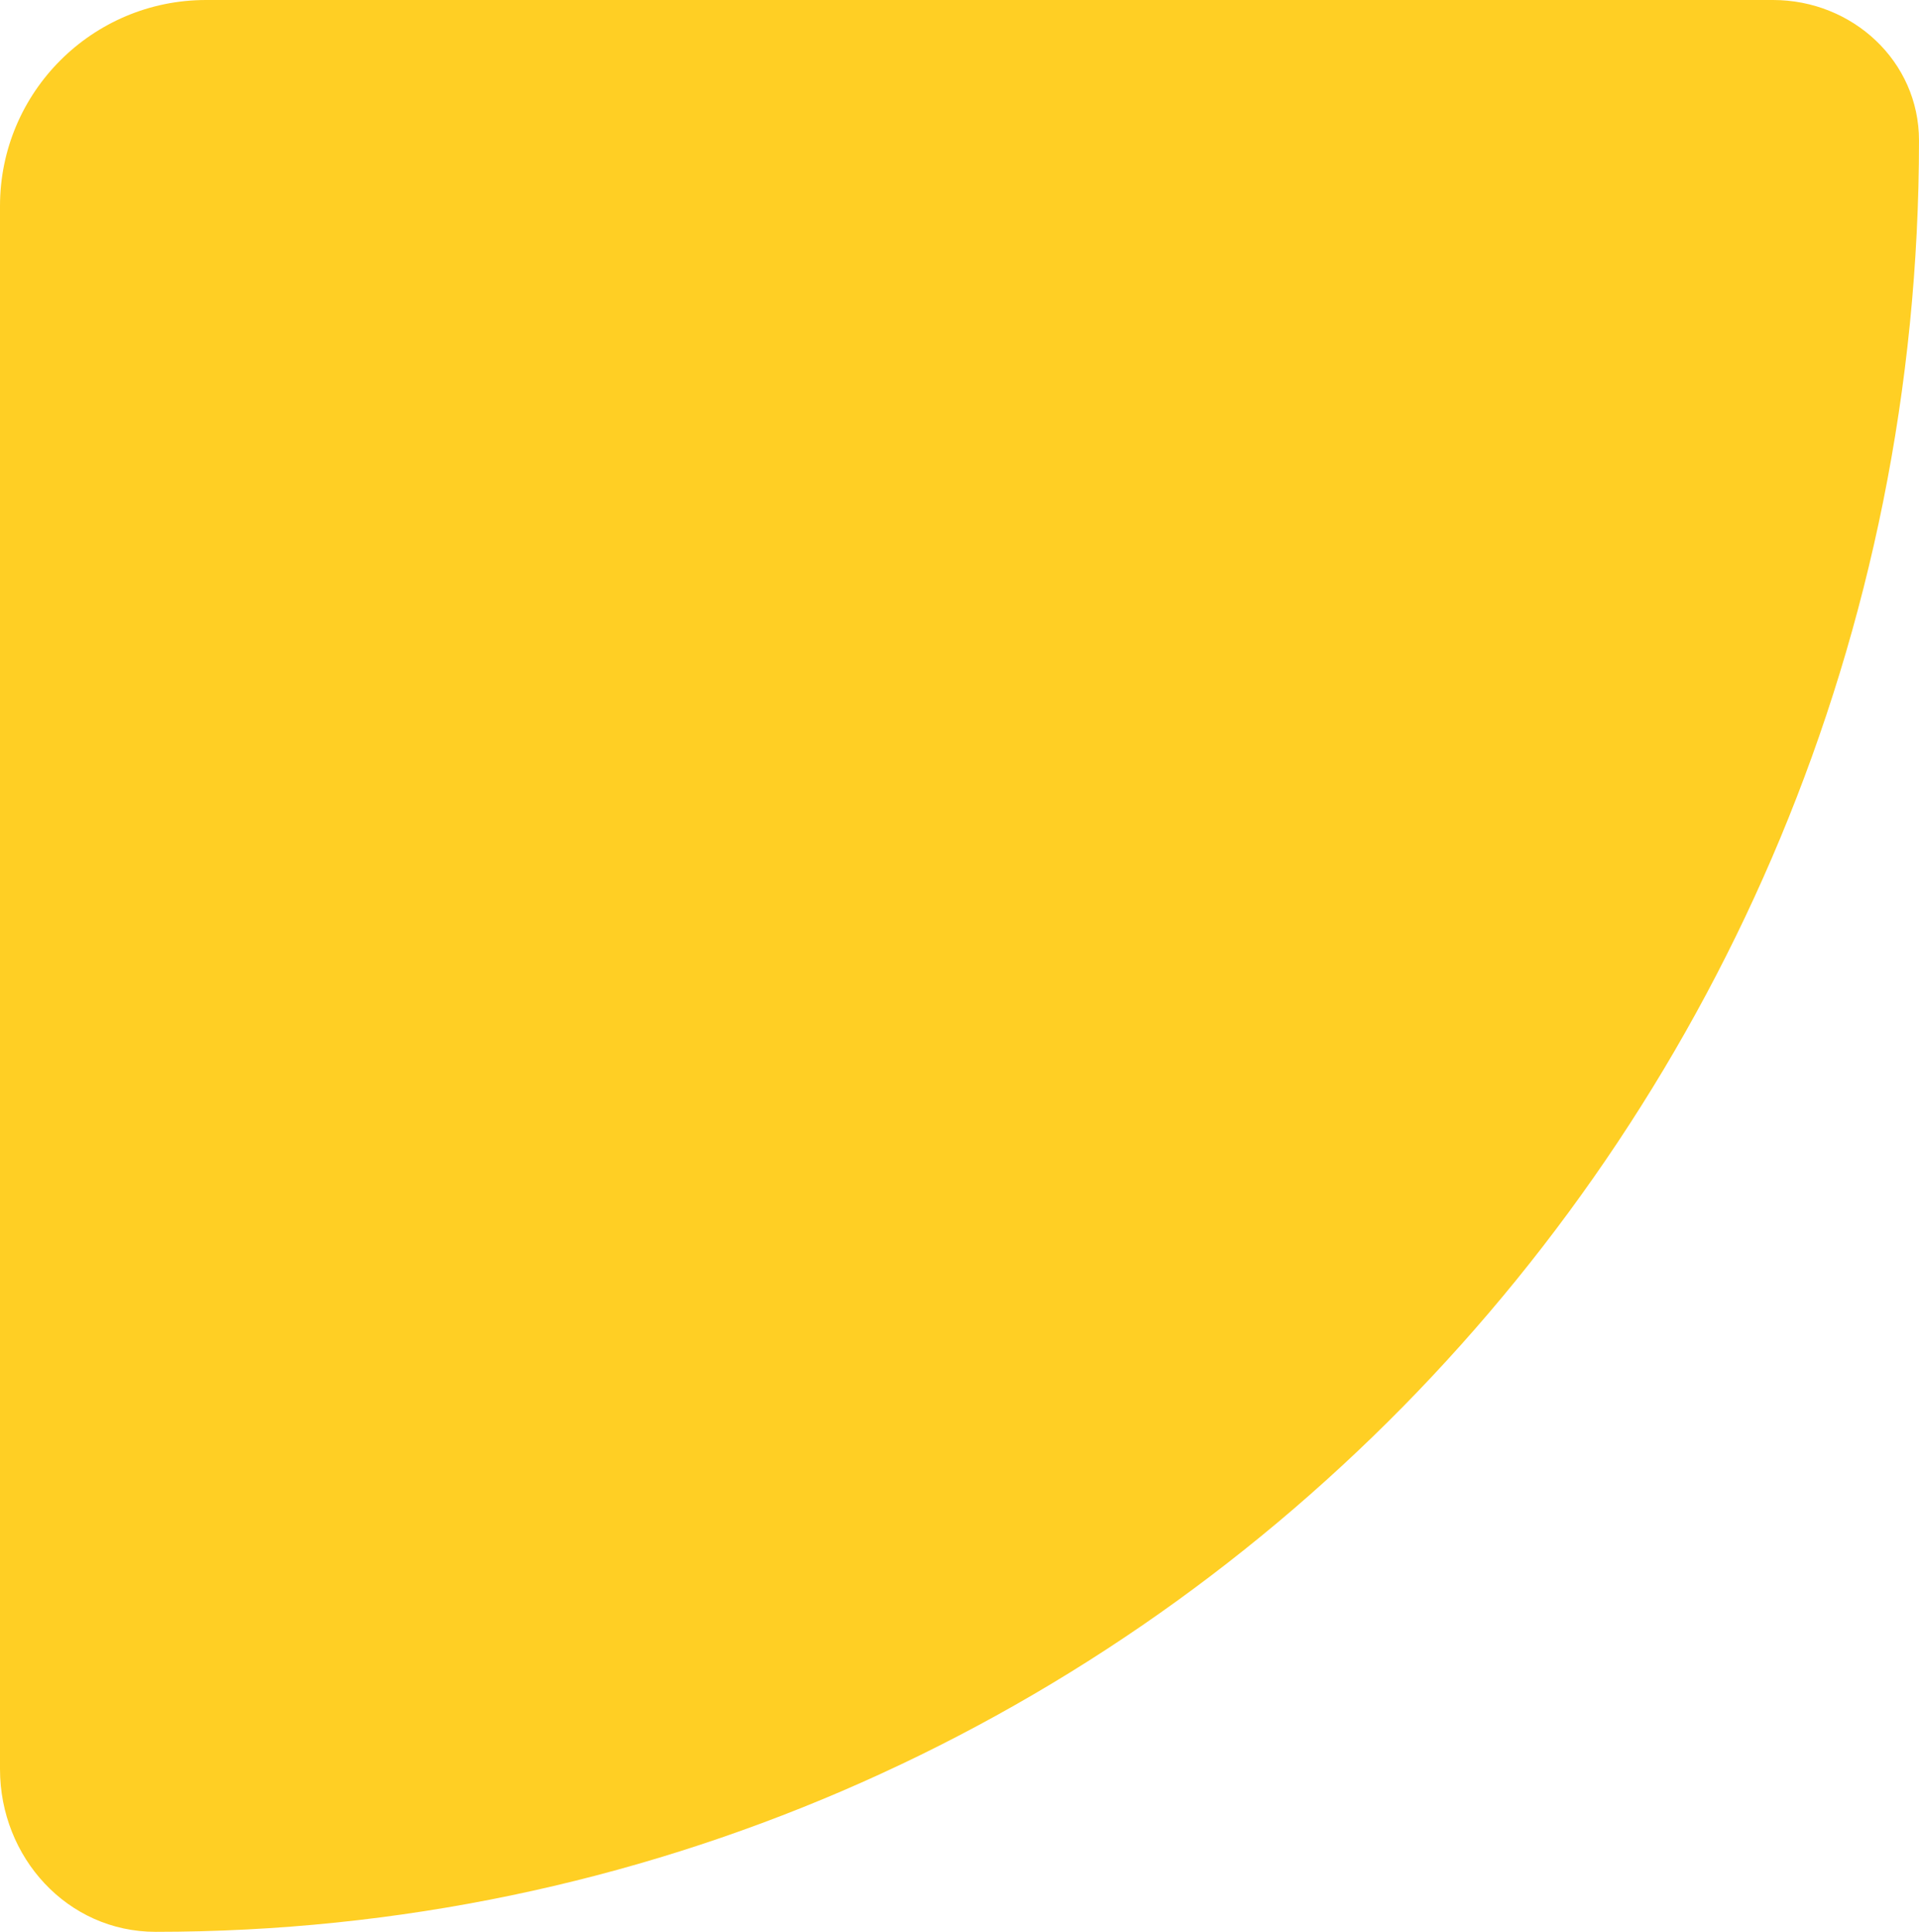 <?xml version="1.0" encoding="UTF-8"?> <svg xmlns="http://www.w3.org/2000/svg" width="596" height="600" viewBox="0 0 596 600" fill="none"> <path d="M48.324 600C350.797 600 596 350.908 596 43.636C596 18.993 575.305 5.92259e-05 550.662 5.70716e-05L64 1.45262e-05C28.654 1.14362e-05 -1.10865e-05 28.654 -1.41766e-05 64L-5.66183e-05 549.477C-5.90127e-05 576.866 20.935 600 48.324 600Z" fill="#FFCF24"></path> </svg> 